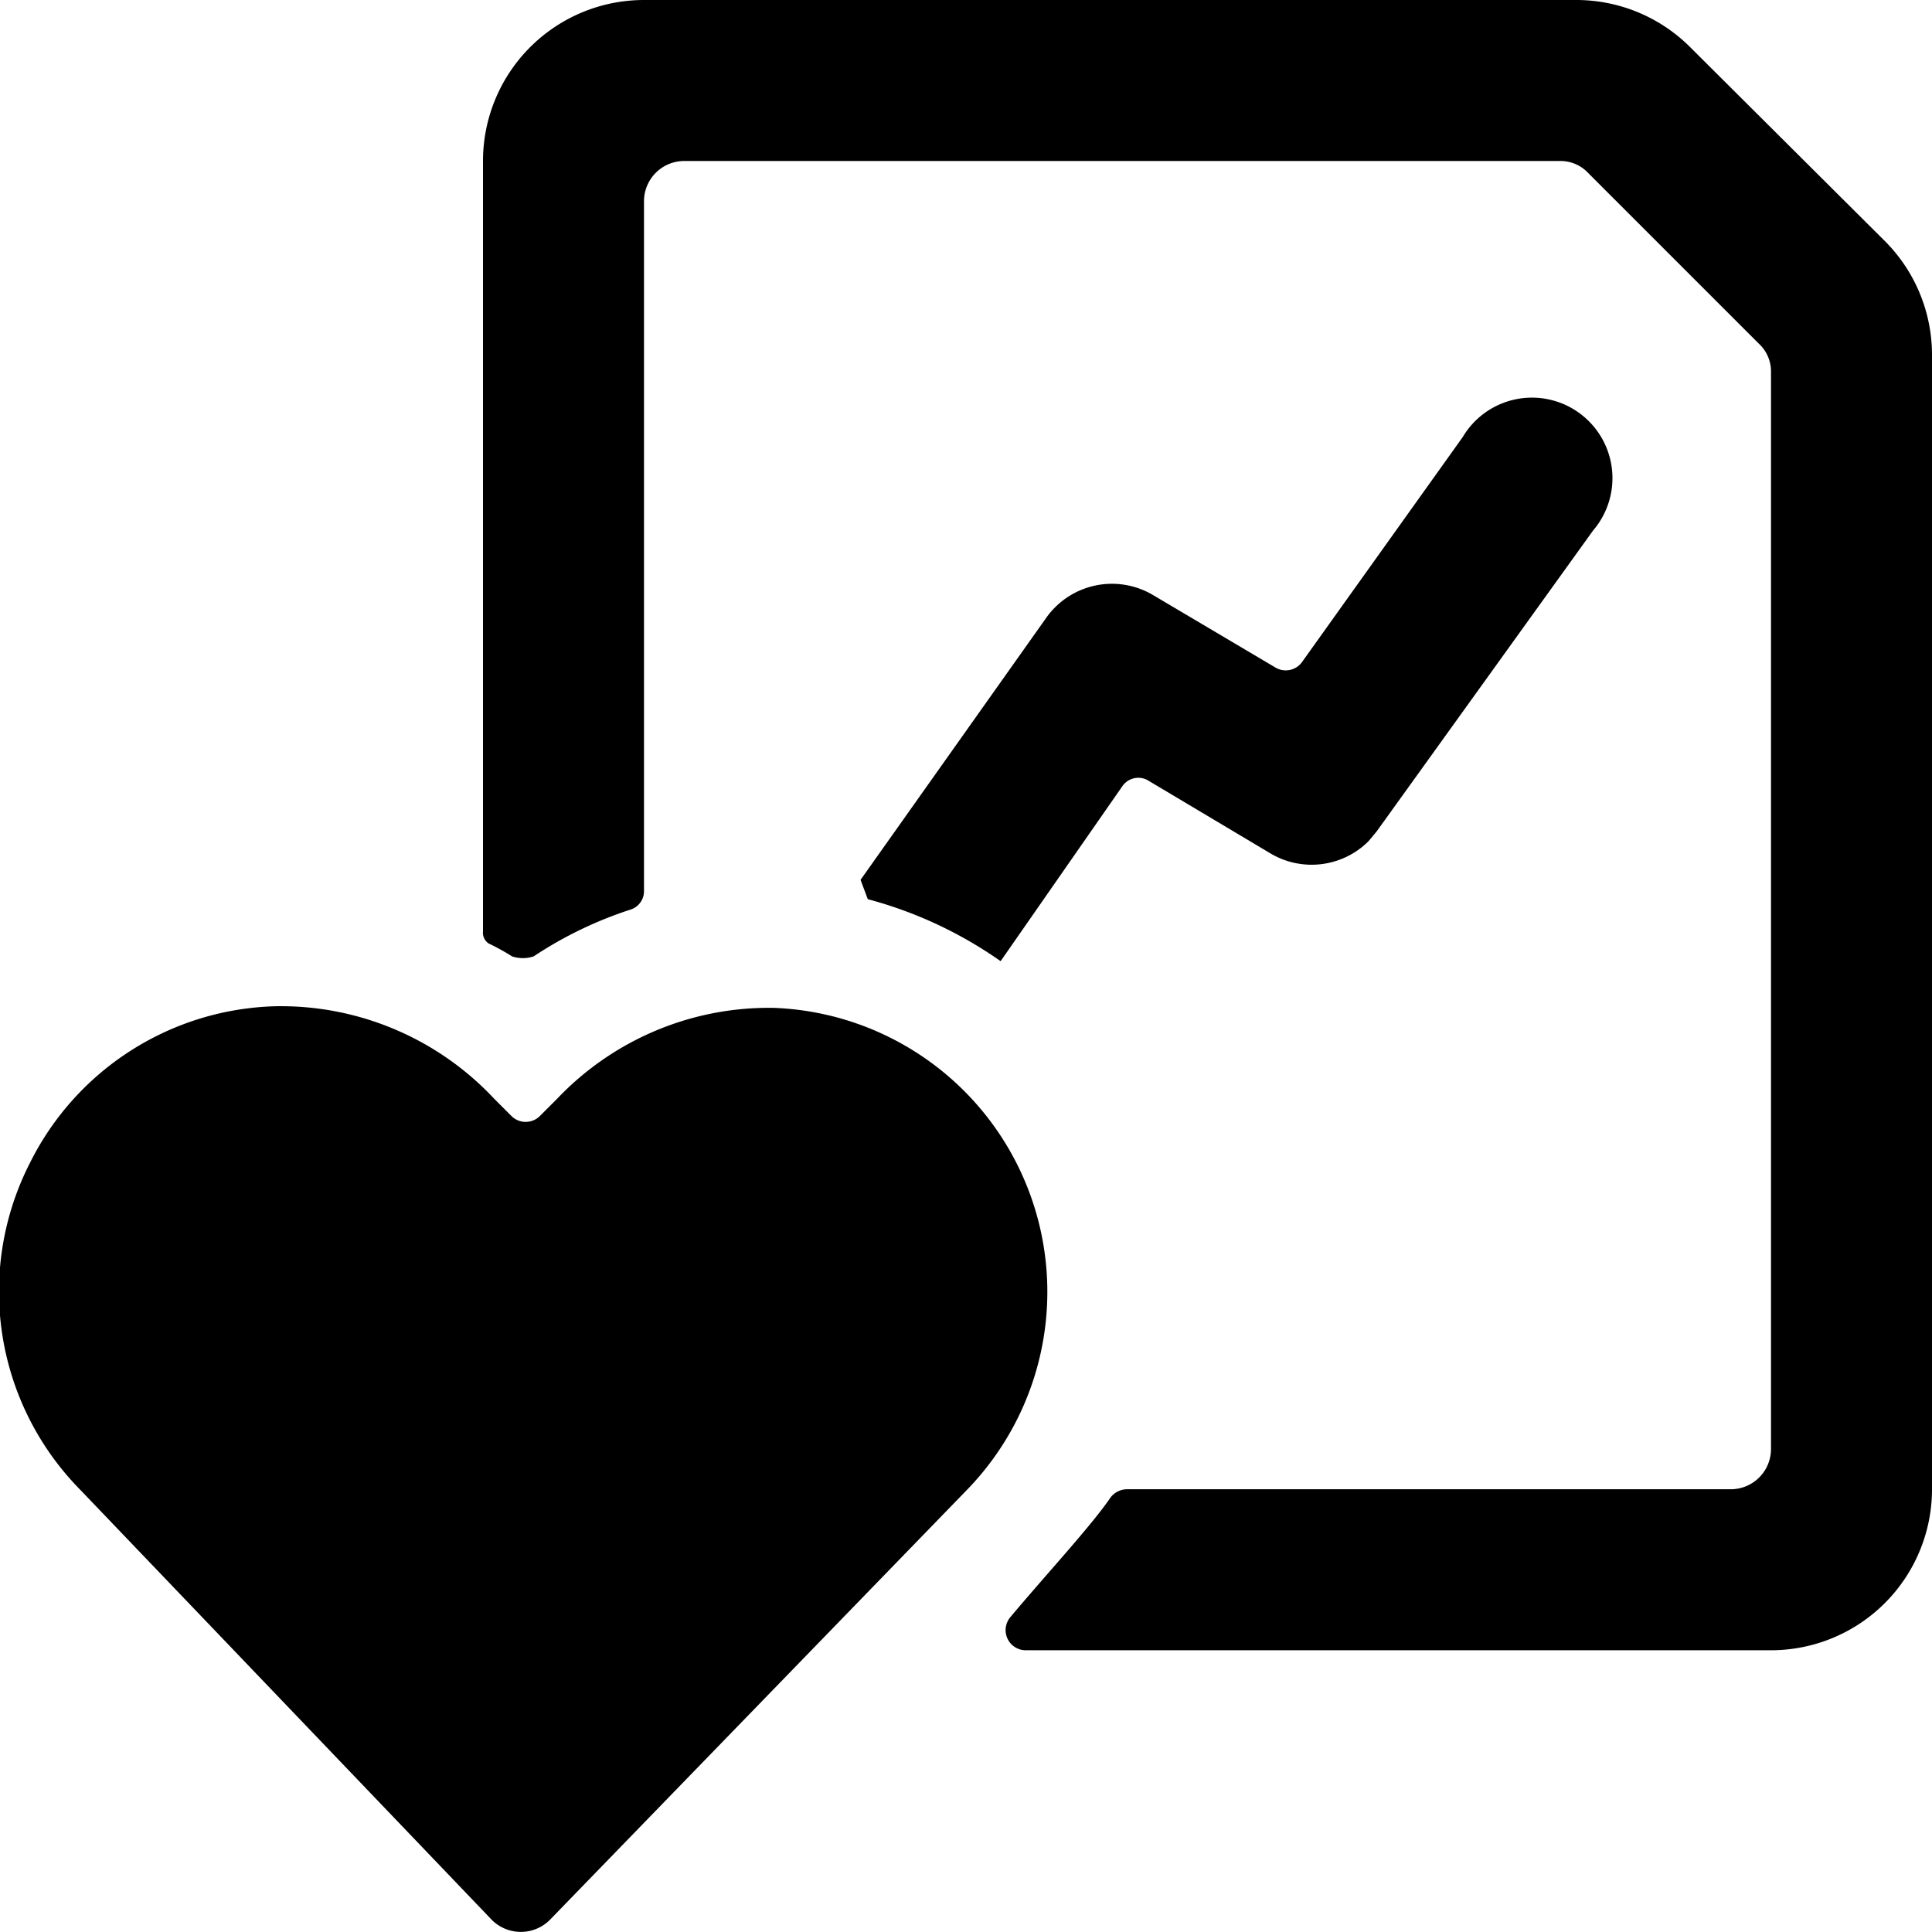 <svg xmlns="http://www.w3.org/2000/svg" viewBox="0 0 24 24"><g><path d="M21 0.59A2 2 0 0 0 19.59 0H8a2 2 0 0 0 -2 2v9.57a0.16 0.16 0 0 0 0.07 0.15 2.69 2.69 0 0 1 0.29 0.16 0.42 0.42 0 0 0 0.27 0 4.92 4.92 0 0 1 1.2 -0.58 0.24 0.24 0 0 0 0.17 -0.23V2.5a0.5 0.5 0 0 1 0.5 -0.5h10.88a0.47 0.47 0 0 1 0.35 0.15l2.12 2.12a0.47 0.47 0 0 1 0.15 0.35V18a0.5 0.5 0 0 1 -0.5 0.5H14a0.26 0.26 0 0 0 -0.21 0.11c-0.23 0.34 -0.84 1 -1.24 1.48a0.25 0.25 0 0 0 0.19 0.41H22a2 2 0 0 0 2 -2V4.41A2 2 0 0 0 23.42 3Z" fill="#000000" stroke-width="1"></path><path d="M13.94 9.77a0.24 0.24 0 0 1 0.33 -0.07l1.51 0.9a1 1 0 0 0 1.22 -0.15l0.1 -0.12 2.69 -3.74a1 1 0 1 0 -1.62 -1.16l-2 2.8a0.25 0.25 0 0 1 -0.33 0.06l-1.52 -0.9a1 1 0 0 0 -1.32 0.28l-2.31 3.26 0.09 0.24a5.19 5.19 0 0 1 1.65 0.77Z" fill="#000000" stroke-width="1"></path><path d="M0.37 14.45A3.51 3.51 0 0 0 1 18.51l5.11 5.34a0.51 0.51 0 0 0 0.72 0L12 18.52a3.53 3.53 0 0 0 -2.39 -6 3.63 3.63 0 0 0 -2.69 1.13l-0.21 0.21a0.25 0.25 0 0 1 -0.36 0l-0.21 -0.21a3.63 3.63 0 0 0 -2.72 -1.15 3.51 3.51 0 0 0 -3.05 1.95Z" fill="#000000" stroke-width="1"></path></g></svg>